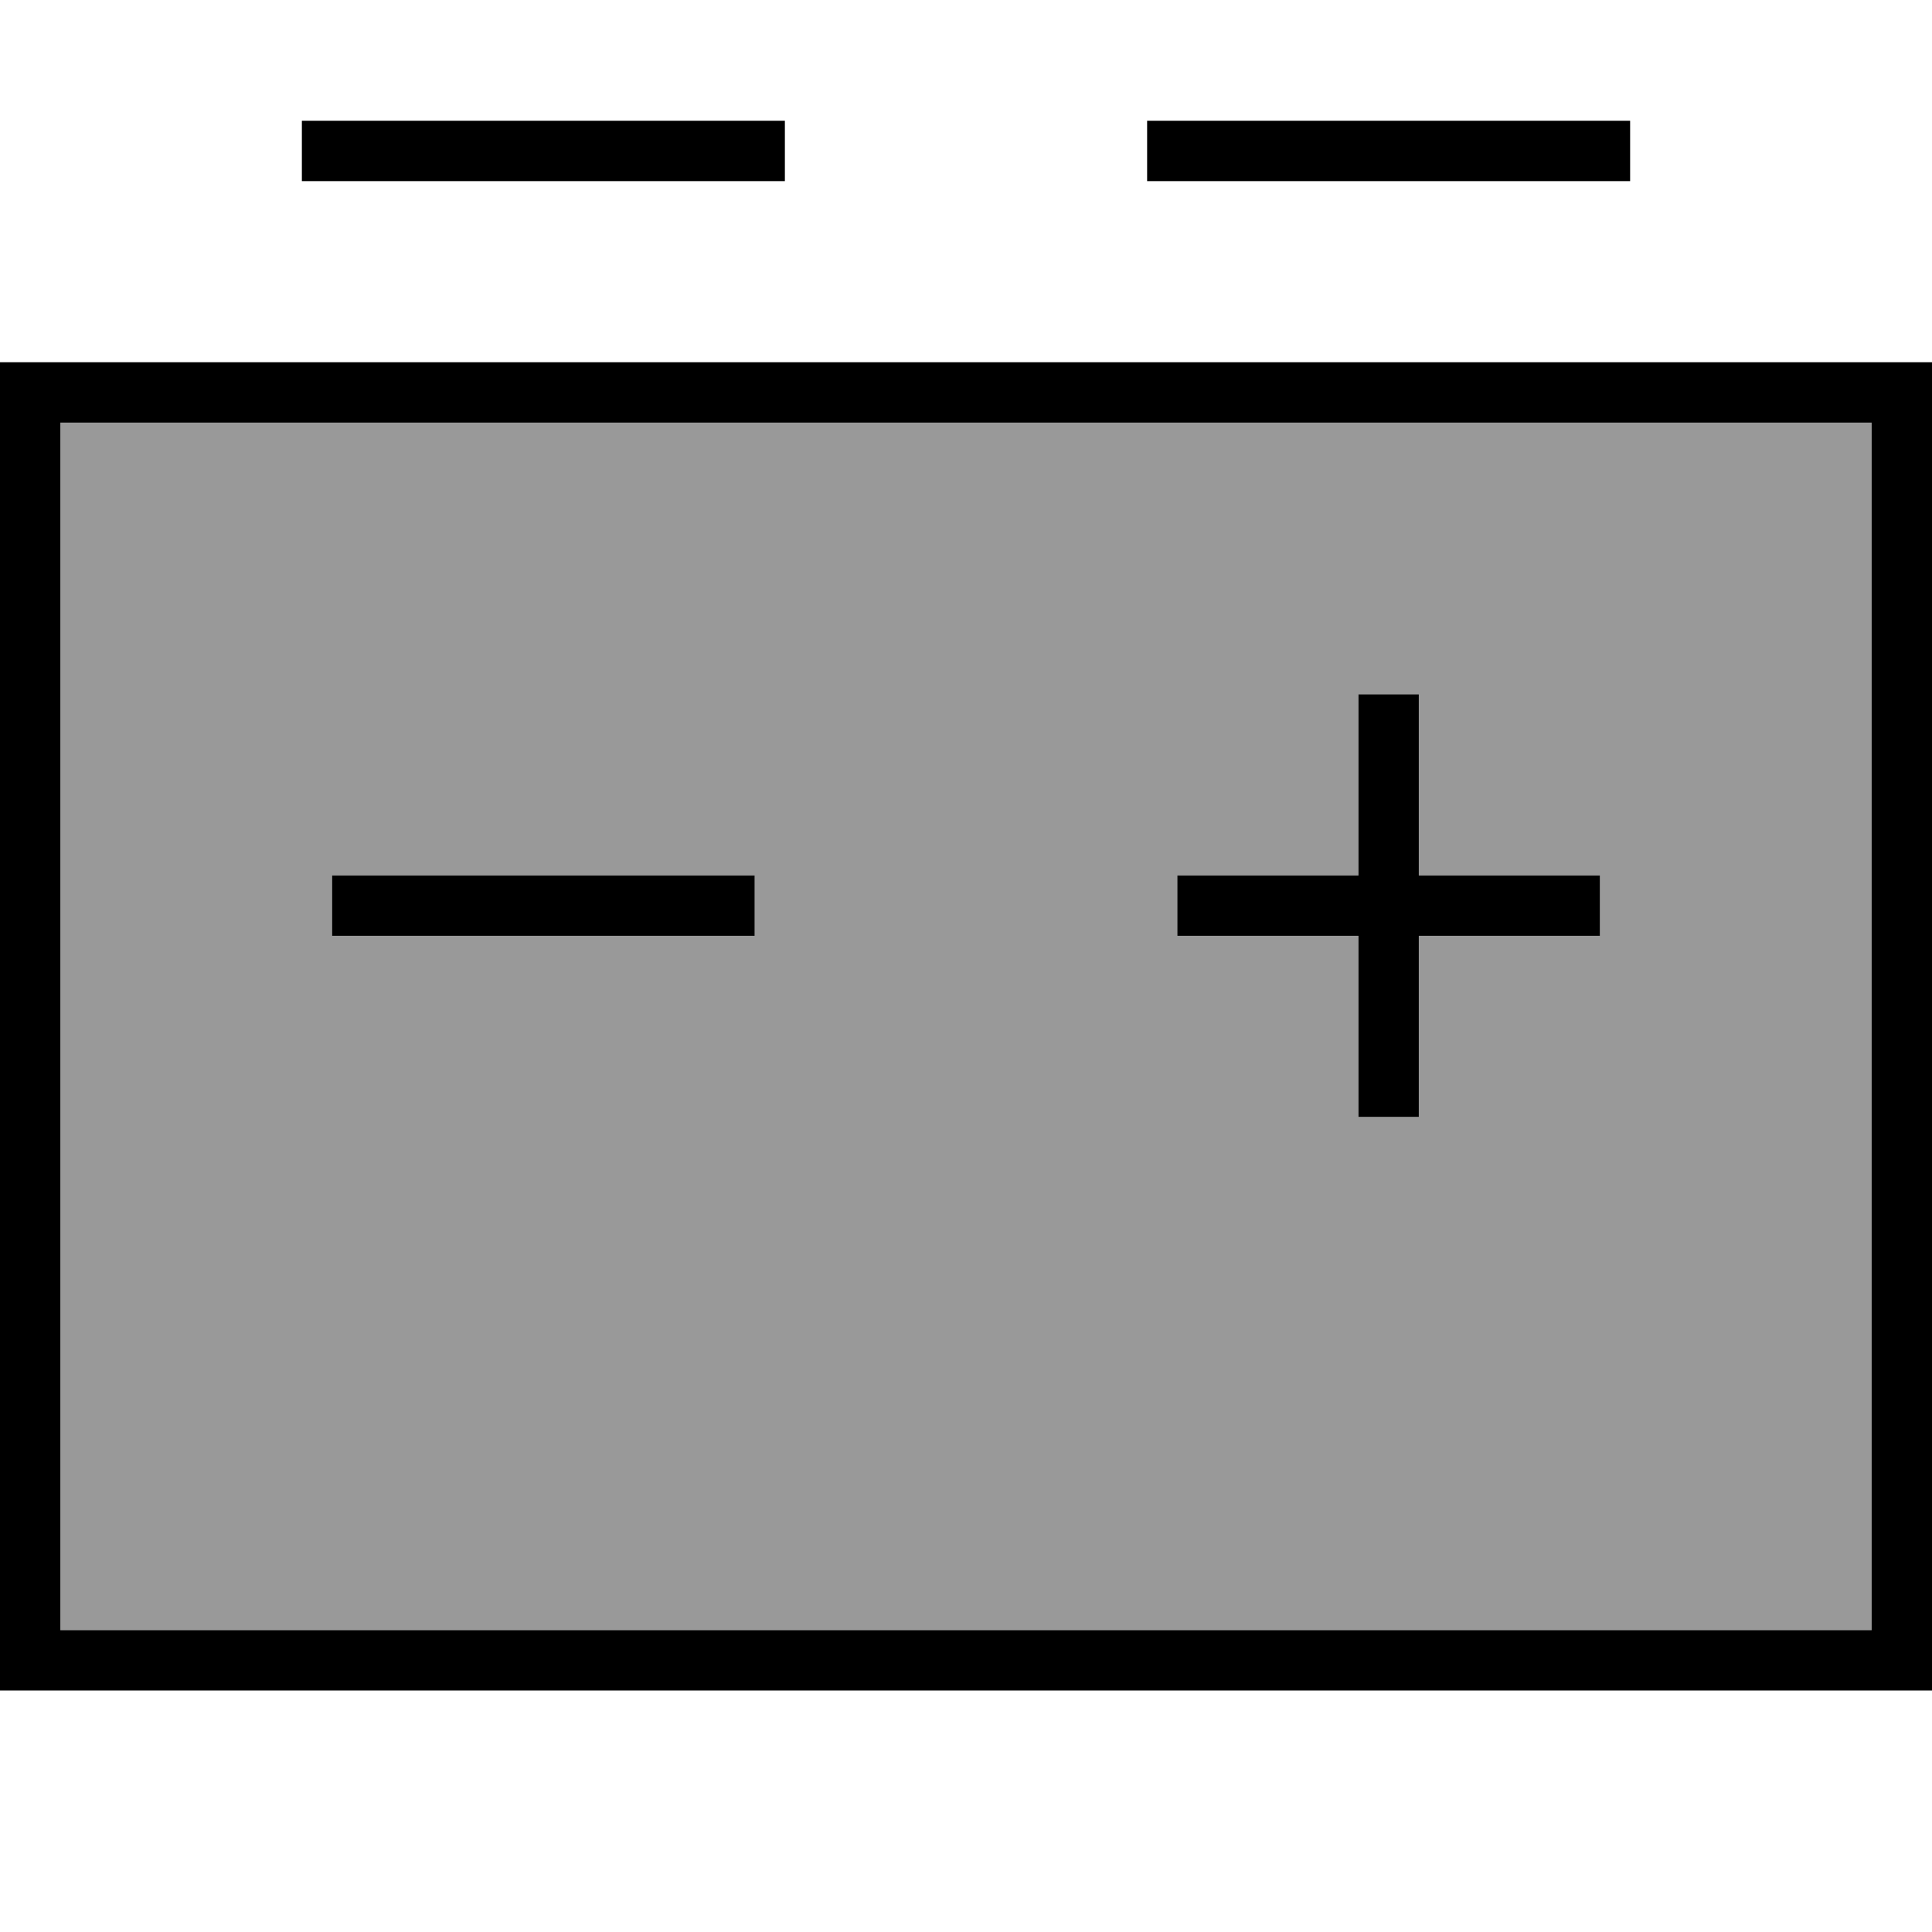 <svg xmlns="http://www.w3.org/2000/svg" viewBox="0 0 512 512"><!--! Font Awesome Pro 7.0.0 by @fontawesome - https://fontawesome.com License - https://fontawesome.com/license (Commercial License) Copyright 2025 Fonticons, Inc. --><path style="fill:currentColor;opacity:.4" d="M16 112l0 320 480 0 0-320-480 0zM88 232l112 0 0 16-112 0 0-16zm224 0l48 0 0-48 16 0 0 48 48 0 0 16-48 0 0 48-16 0 0-48-48 0 0-16z"/><path style="fill:currentColor;opacity:1" d="M208 32l-128 0 0 16 128 0 0-16zm288 80l0 320-480 0 0-320 480 0zM16 96l-16 0 0 352 512 0 0-352-496 0zm360 88l-16 0 0 48-48 0 0 16 48 0 0 48 16 0 0-48 48 0 0-16-48 0 0-48zM96 232l-8 0 0 16 112 0 0-16-104 0zM400 32l-96 0 0 16 128 0 0-16-32 0z"/></svg>